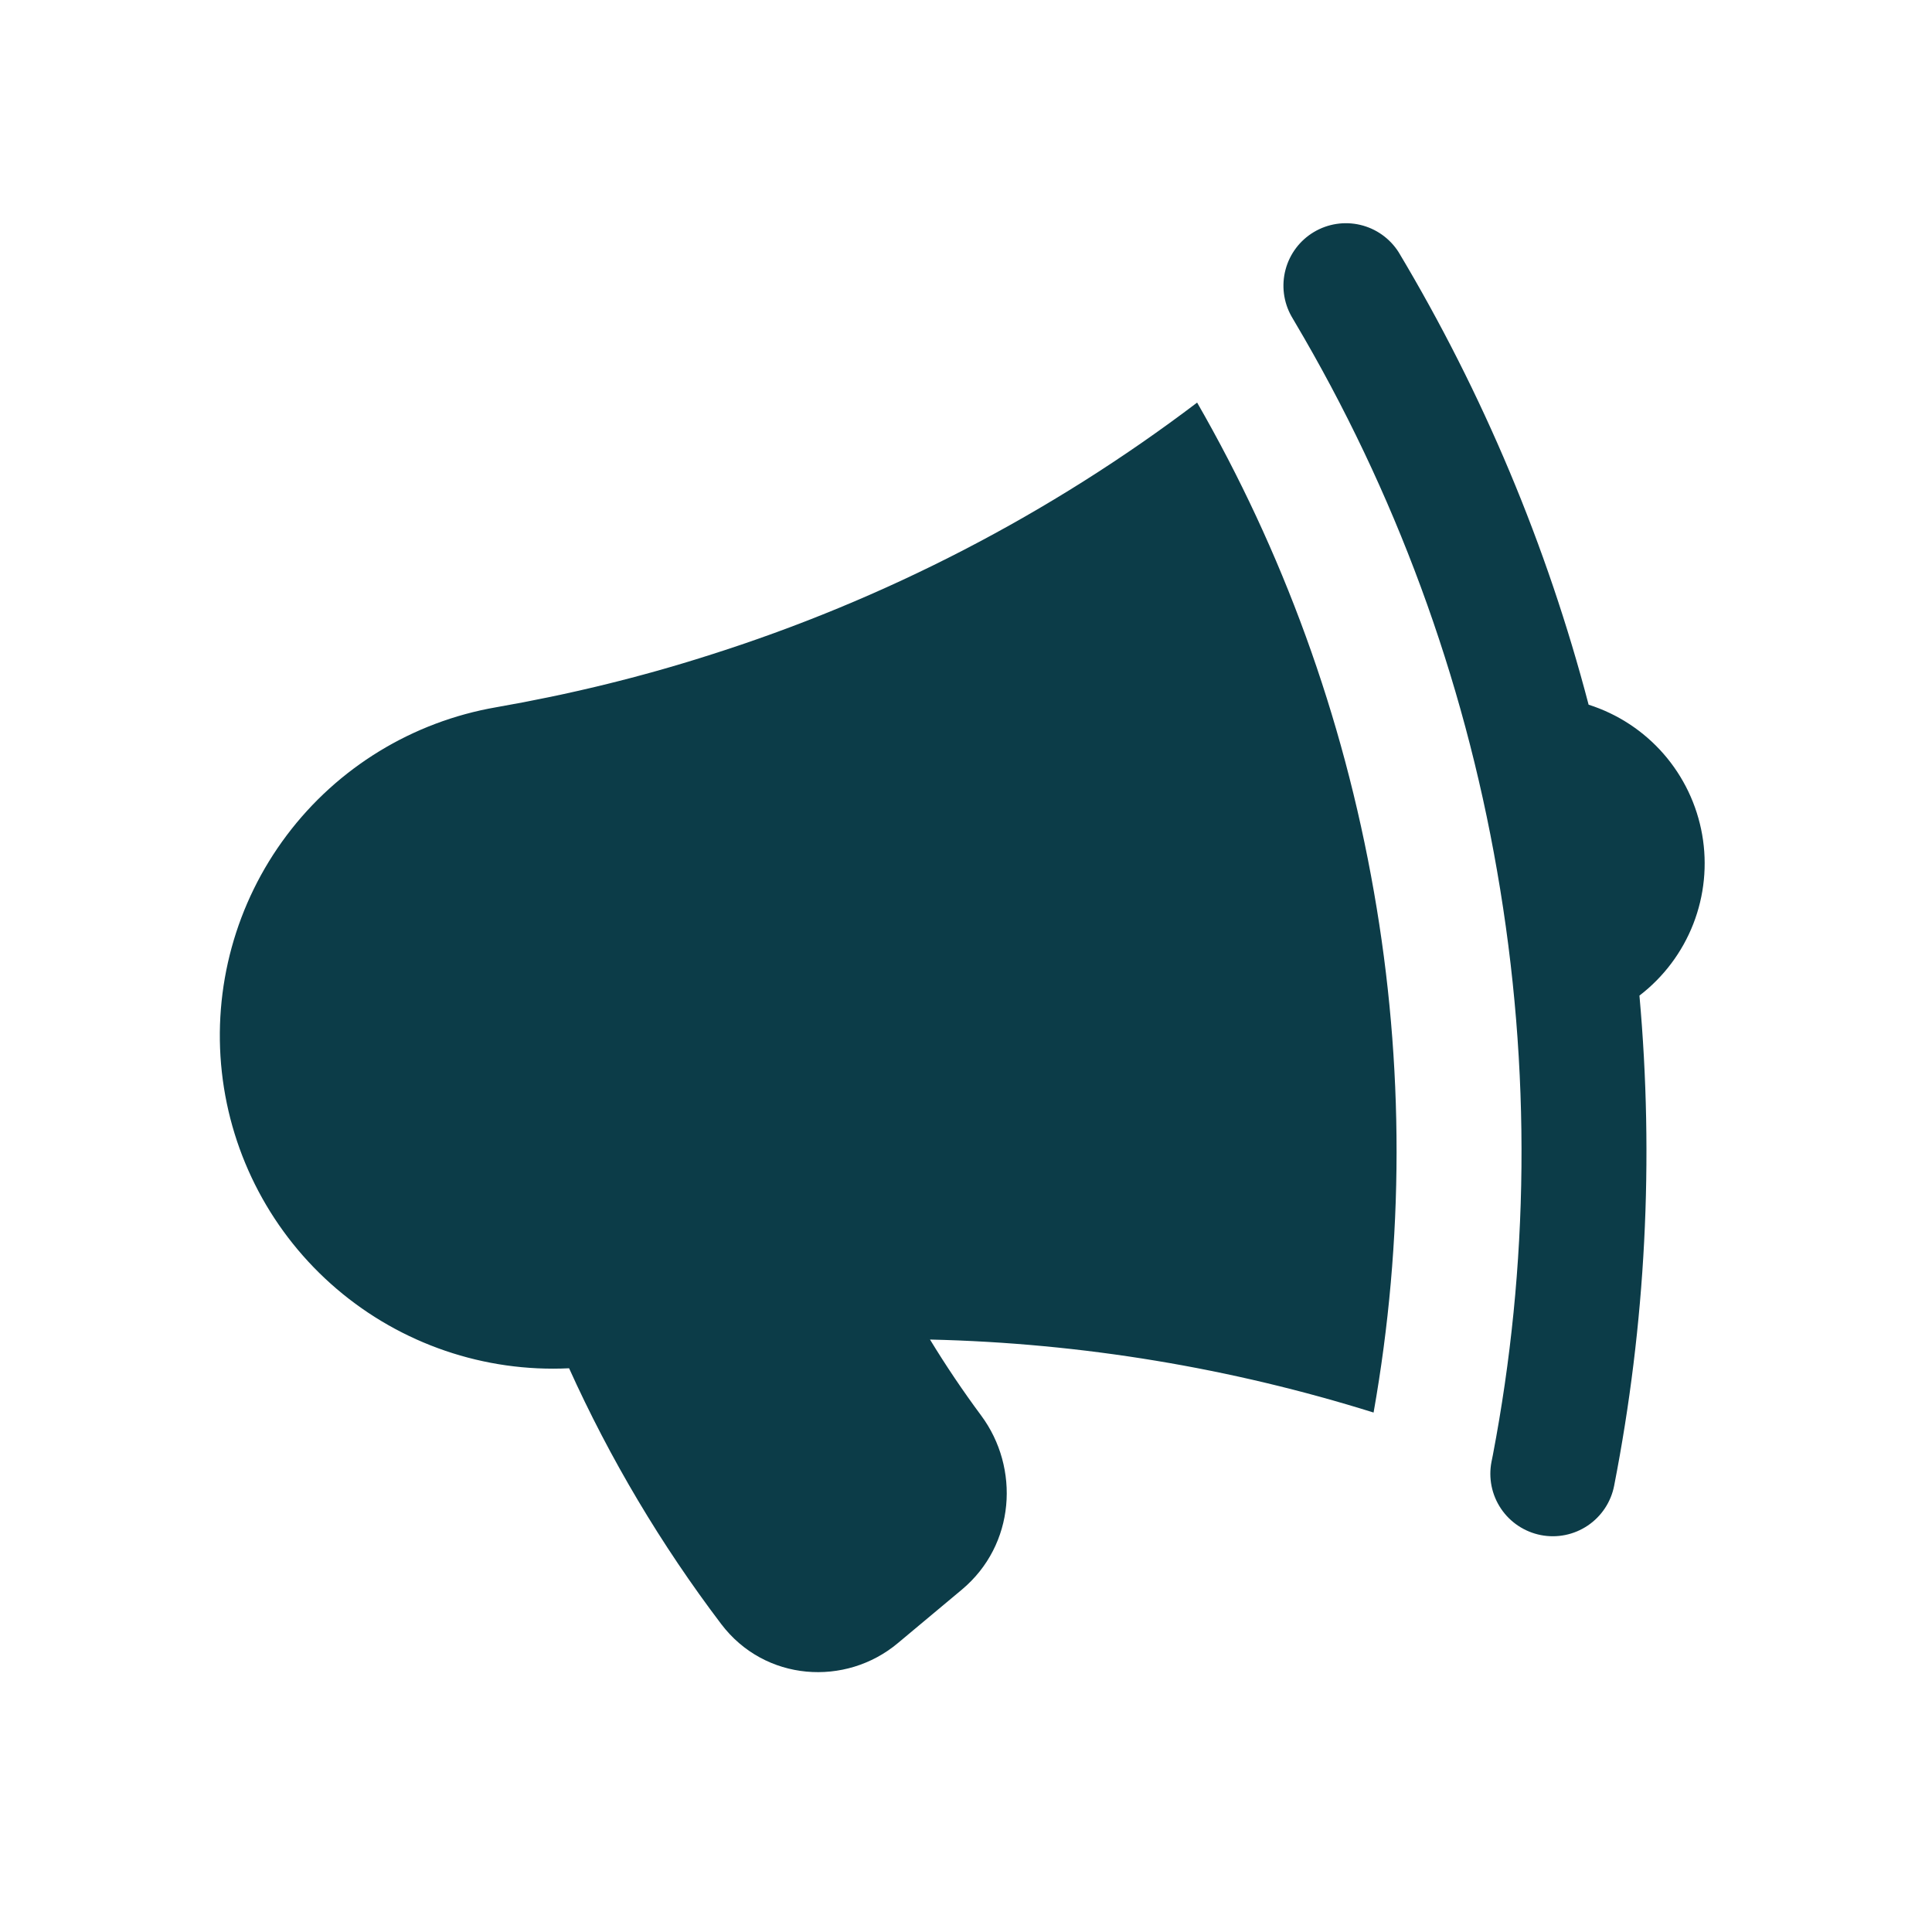 <svg width="84" height="84" viewBox="0 0 84 84" fill="none" xmlns="http://www.w3.org/2000/svg">
<g clip-path="url(#clip0_6207_2640)">
<path d="M52.049 17.504C45.651 22.357 38.467 26.074 30.811 28.493C27.834 29.444 24.749 30.196 21.574 30.75C17.941 31.379 14.683 33.369 12.467 36.316C10.25 39.263 9.241 42.945 9.645 46.61C10.049 50.276 11.836 53.649 14.641 56.042C17.447 58.435 21.059 59.669 24.743 59.49C26.525 63.433 28.744 67.164 31.358 70.612C33.255 73.115 36.768 73.343 39.038 71.439L41.819 69.115C44.148 67.168 44.35 63.821 42.658 61.543C41.867 60.477 41.125 59.375 40.434 58.241C47.077 58.393 53.558 59.488 59.721 61.415C61.048 53.931 61.054 46.272 59.738 38.786C58.39 31.075 55.739 23.918 52.049 17.504ZM56.302 14.012C60.652 21.36 63.629 29.438 65.088 37.852C66.603 46.52 66.466 55.101 64.907 63.262L64.848 63.555C64.779 63.905 64.781 64.266 64.851 64.615C64.922 64.965 65.061 65.297 65.26 65.593C65.662 66.191 66.286 66.604 66.993 66.743C67.7 66.881 68.433 66.733 69.031 66.33C69.327 66.131 69.58 65.876 69.778 65.578C69.975 65.281 70.112 64.948 70.18 64.598C71.551 57.582 71.921 50.407 71.28 43.287C72.33 42.482 73.14 41.404 73.621 40.172C74.102 38.938 74.236 37.597 74.008 36.293C73.78 34.99 73.199 33.773 72.329 32.776C71.458 31.779 70.331 31.04 69.07 30.639C67.259 23.723 64.478 17.099 60.81 10.964C60.43 10.366 59.832 9.941 59.144 9.778C58.455 9.615 57.73 9.727 57.123 10.09C56.516 10.453 56.074 11.039 55.893 11.723C55.711 12.407 55.803 13.135 56.15 13.752L56.302 14.012Z" fill="#0C3C48"/>
</g>
<defs>
<clipPath id="clip0_6207_2640">
<rect width="72.422" height="72.422" fill="white" transform="translate(0 12.464) rotate(-9.91)"/>
</clipPath>
</defs>
</svg>
